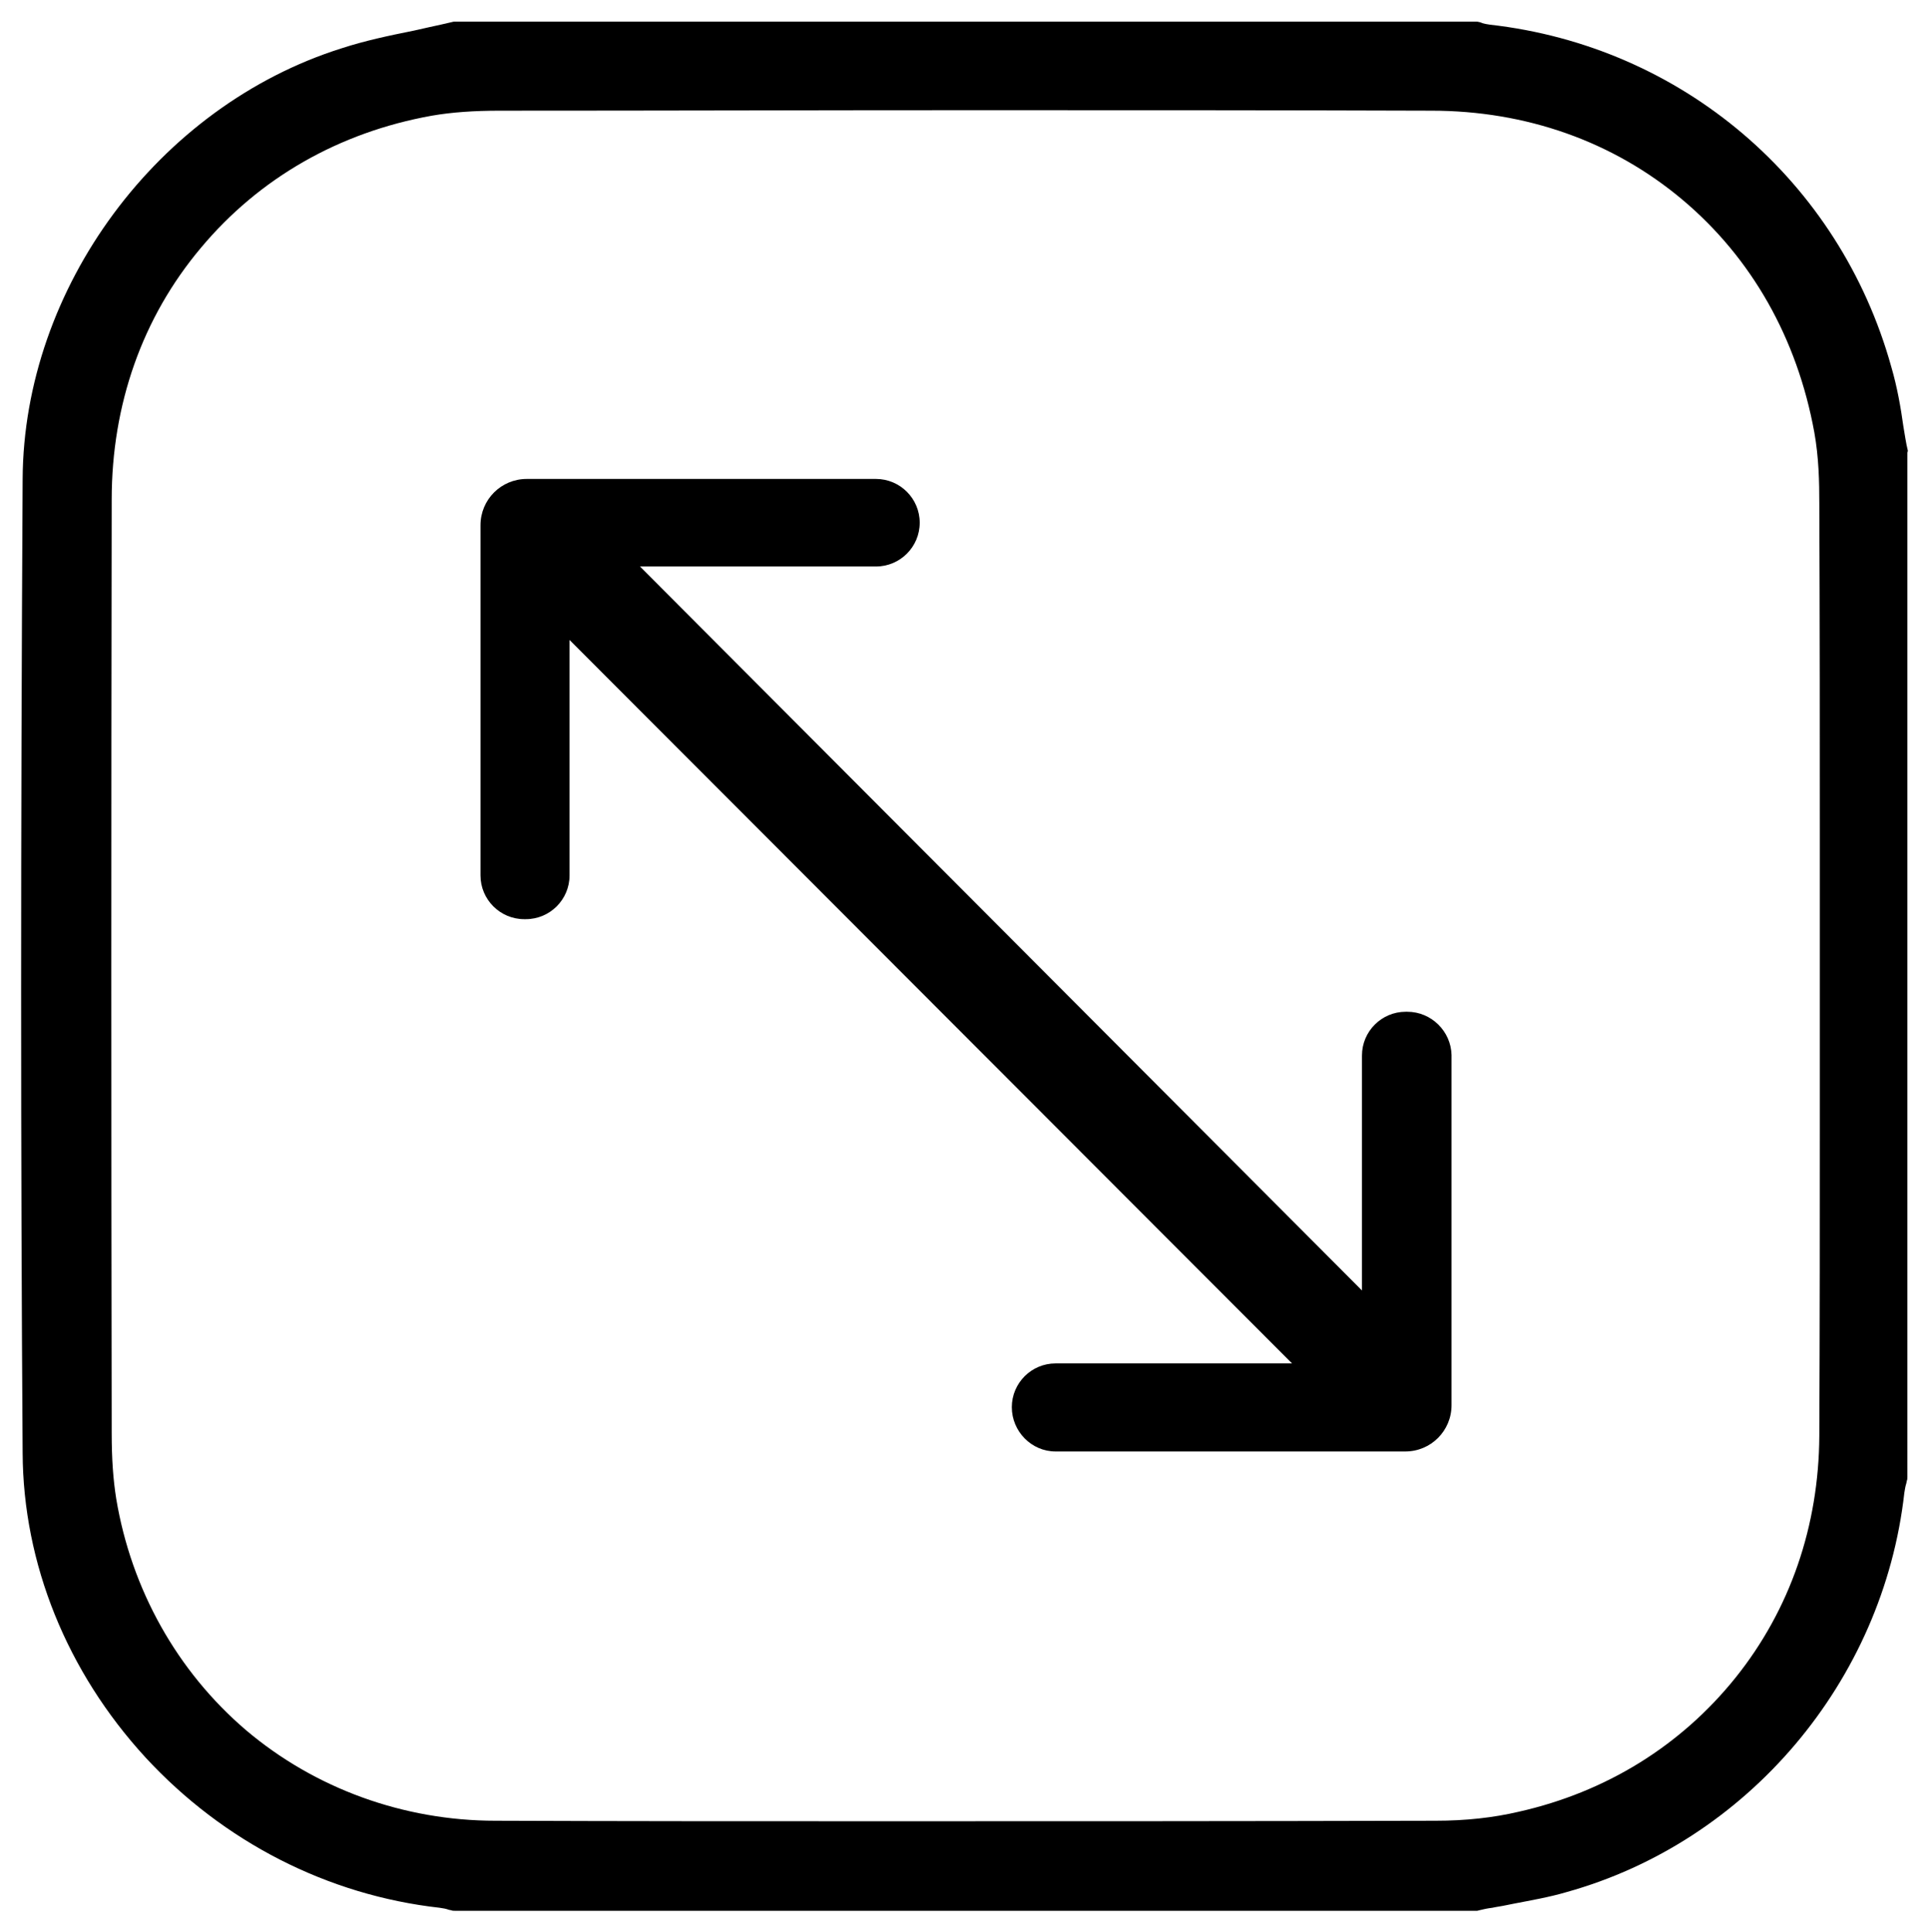 <?xml version="1.0" encoding="utf-8"?>
<!-- Generator: Adobe Illustrator 27.5.0, SVG Export Plug-In . SVG Version: 6.00 Build 0)  -->
<svg version="1.1" id="Layer_1" xmlns="http://www.w3.org/2000/svg" xmlns:xlink="http://www.w3.org/1999/xlink" x="0px" y="0px"
	 viewBox="0 0 383.4 384" style="enable-background:new 0 0 383.4 384;" xml:space="preserve">
<g>
	<path d="M379.2,89.6c-0.4-1.6-0.6-3.2-0.9-4.9c-0.5-3.6-1.2-7.7-2.4-11.8c-10.3-37-41.6-63.7-79.8-68c-0.7-0.1-1.2-0.2-1.5-0.3
		c-0.1-0.1-0.3-0.1-0.5-0.2l-0.1,0c-0.2-0.1-0.5-0.1-0.8-0.1H90.2l-2.6,0.6c-1.5,0.3-3.1,0.7-4.5,1l-0.9,0.2c-5,1-9.7,2-14.3,3.5
		C31.4,21.1,4.7,57.2,4.5,95.2c-0.4,71.5-0.4,134.9,0,193.6c0.1,22,8.8,43.5,24.4,60.5c15.5,16.8,36.2,27.4,58.5,29.9
		c0.7,0.1,1.3,0.2,1.8,0.4l0.5,0.1h0c0.2,0.1,0.5,0.1,0.8,0.1h203.1l0.4-0.1c0.8-0.2,1.7-0.4,2.6-0.5c0.9-0.2,1.8-0.3,2.7-0.5
		l1.5-0.3c3.6-0.7,7.1-1.3,10.5-2.3c36-10,63-41.9,67.2-79.4c0.1-0.6,0.2-1.3,0.4-1.9l0.1-0.5v0c0.1-0.2,0.1-0.5,0.1-0.8V90
		L379.2,89.6z M361.7,169.4v51.3c0,21.2,0,43.1-0.1,64.7c-0.1,17.9-5.8,34.5-16.6,48c-10.9,13.6-25.8,22.8-43.1,26.7
		c-5.1,1.2-10.6,1.8-16.6,1.8C247,362,210.9,362,175.9,362c-26.8,0-52.1,0-77.4-0.1c-18.3,0-35.9-6.4-49.6-18
		c-13.7-11.7-22.8-28-25.8-46c-0.6-3.8-0.9-7.8-0.9-13.1c-0.1-60.3-0.1-122.7,0-185.5c0-18.9,6.1-36.2,17.7-50
		c11.6-13.9,27.5-23,45.9-26.3c4-0.7,8.5-1,13.5-1c31.5,0,62.8-0.1,93.7-0.1s61.5,0,91.5,0.1c18.8,0,36.1,6.1,49.9,17.7
		c13.8,11.6,22.8,27.6,26.2,46.2c0.9,5,1,9.9,1,14.2C361.7,123.1,361.7,146.6,361.7,169.4z"/>
	<path d="M279.7,201.1h-0.3c-4.8,0-8.7,3.9-8.7,8.7v46.7L127.2,112.6h46.9c4.8,0,8.7-3.9,8.7-8.7s-3.9-8.7-8.7-8.7h-69.4
		c-5.1,0-9.2,4.1-9.2,9.2v69.6c0,4.8,3.9,8.7,8.7,8.7h0.3c4.8,0,8.7-3.9,8.7-8.7v-46.8l143.6,143.8h-47c-4.8,0-8.7,3.9-8.7,8.7
		c0,4.8,3.9,8.8,8.7,8.8h69.5c5.1,0,9.2-4.1,9.2-9.2v-69.6C288.4,205,284.5,201.1,279.7,201.1z"/>
</g>
</svg>
